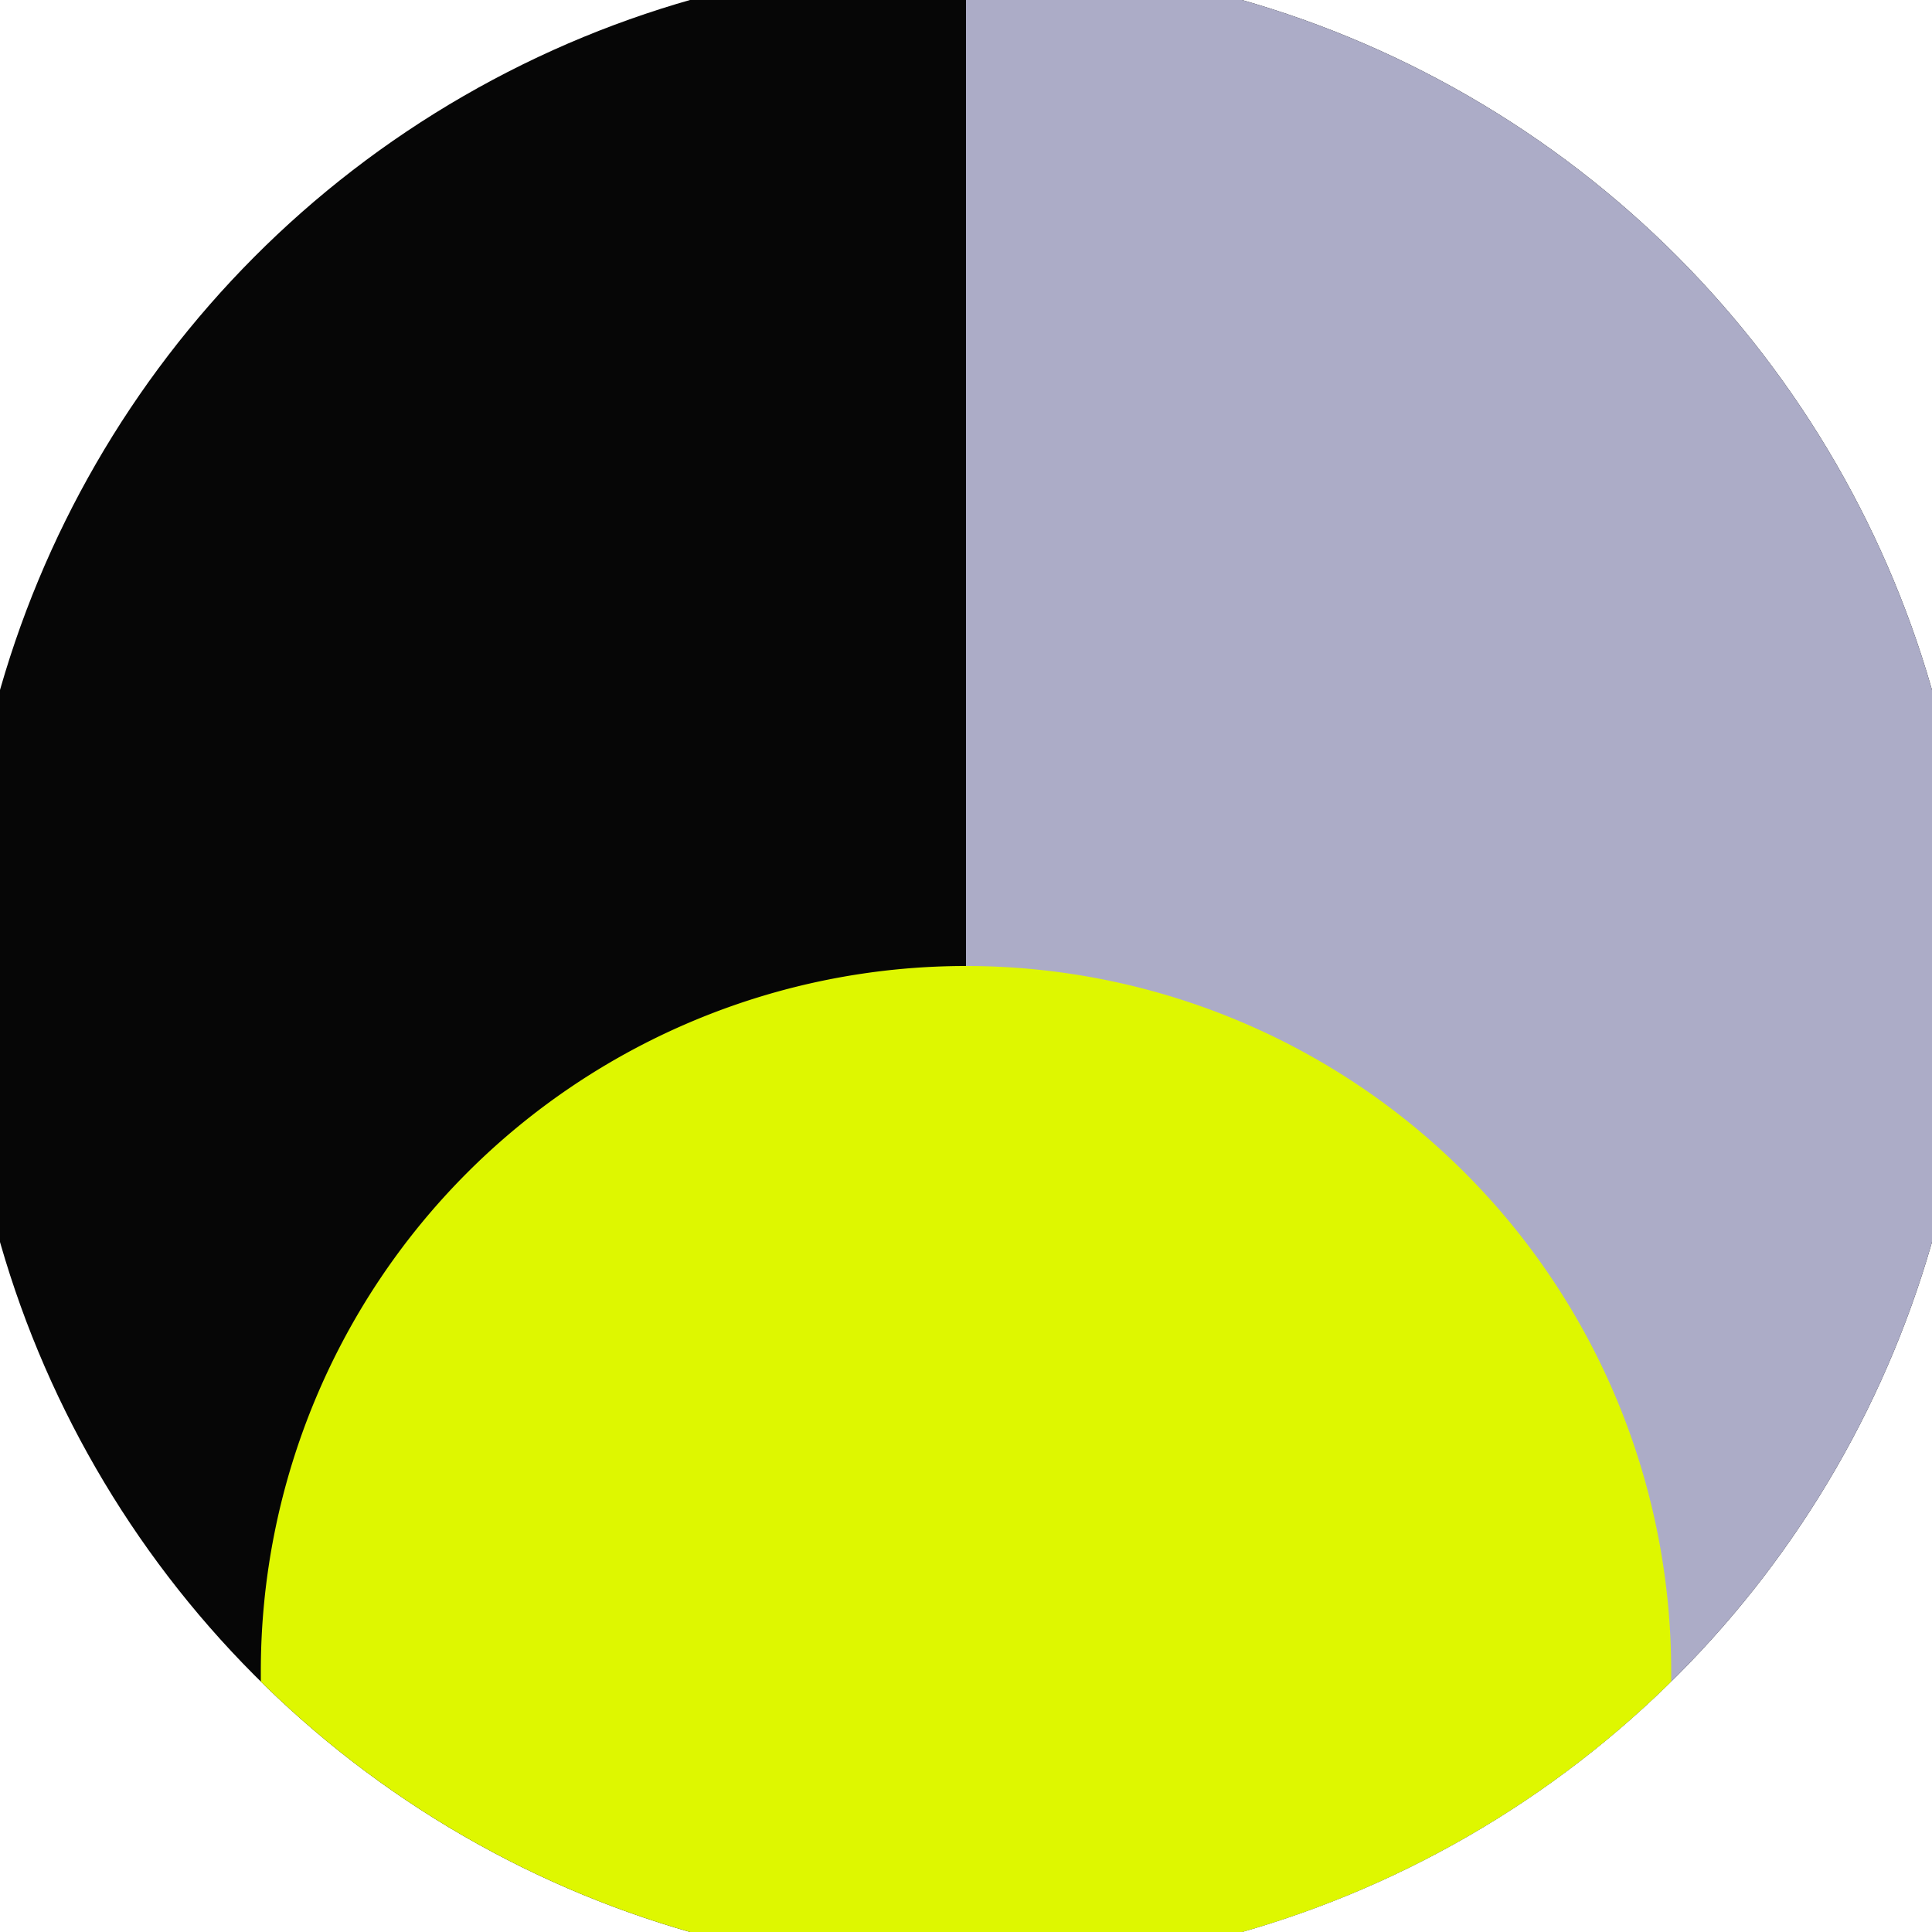 <svg xmlns="http://www.w3.org/2000/svg" width="128" height="128" viewBox="0 0 100 100" shape-rendering="geometricPrecision">
                            <defs>
                                <clipPath id="clip">
                                    <circle cx="50" cy="50" r="52" />
                                    <!--<rect x="0" y="0" width="100" height="100"/>-->
                                </clipPath>
                            </defs>
                            <g transform="rotate(180 50 50)">
                            <rect x="0" y="0" width="100" height="100" fill="#060606" clip-path="url(#clip)"/><path d="M 0 0 H 50 V 100 H 0 Z" fill="#acacc7" clip-path="url(#clip)"/><path d="M 13.5 13.5 A 36.5 36.5 0 0 0 86.5 13.5 V 0 H 13.5 Z" fill="#def700" clip-path="url(#clip)"/></g></svg>
